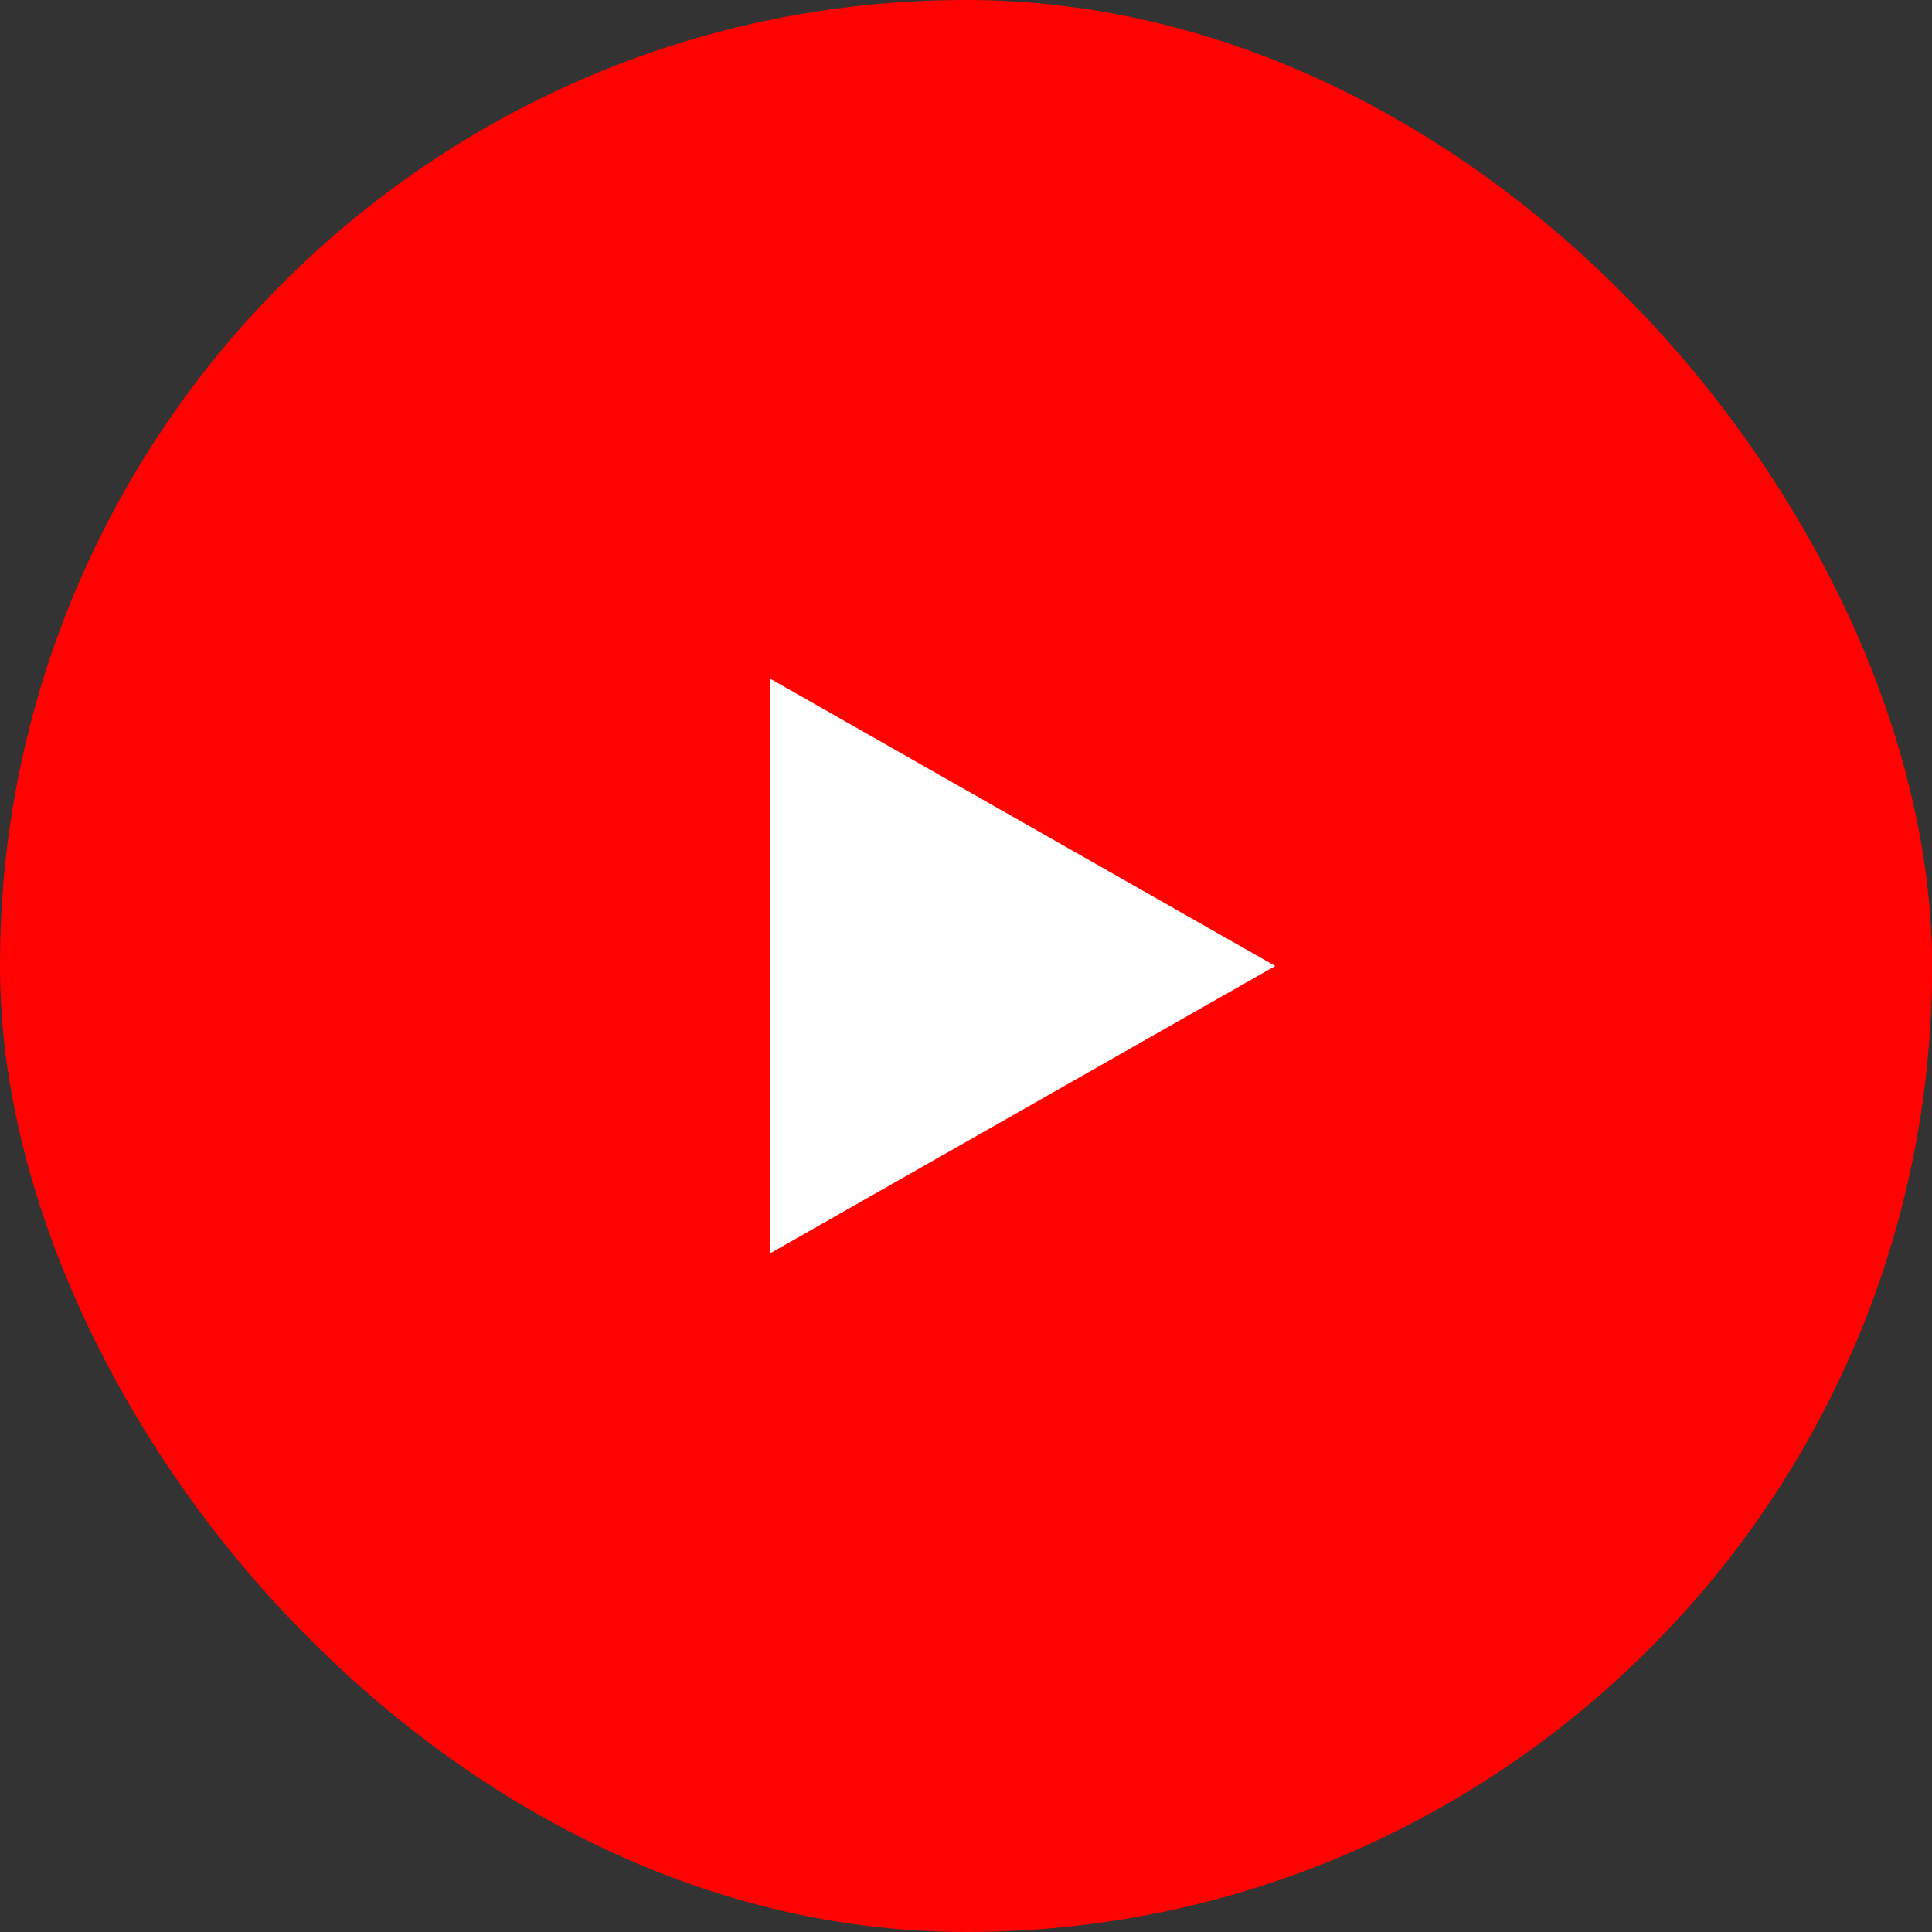 <svg width="28" height="28" xmlns="http://www.w3.org/2000/svg" viewBox="0 0 28 28"><rect x="0" y="0" width="28" height="28" fill="#333333" stroke="none"/><title>28 yt</title><g fill="none" class="nc-icon-wrapper"><g clip-path="url(#1746587777081-7343813_clip0_459_358)" id="1746587777081-7343813_Social icon/YouTube/Brand/Default"><rect width="28" height="28" rx="14" fill="#FF0302"></rect><path id="1746587777081-7343813_Vector" d="M27.442 7.216C27.284 6.621 26.972 6.077 26.538 5.64C26.103 5.203 25.562 4.887 24.967 4.725C22.778 4.136 14.028 4.136 14.028 4.136C14.028 4.136 5.278 4.136 3.089 4.725C2.494 4.887 1.952 5.203 1.518 5.64C1.084 6.077 0.772 6.621 0.613 7.216C0.028 9.415 0.028 14 0.028 14C0.028 14 0.028 18.585 0.613 20.784C0.772 21.379 1.084 21.923 1.518 22.36C1.952 22.797 2.494 23.113 3.089 23.275C5.278 23.864 14.028 23.864 14.028 23.864C14.028 23.864 22.778 23.864 24.967 23.275C25.562 23.113 26.103 22.797 26.538 22.36C26.972 21.923 27.284 21.379 27.442 20.784C28.028 18.585 28.028 14 28.028 14C28.028 14 28.028 9.415 27.442 7.216Z" fill="#FF0302"></path><path id="1746587777081-7343813_Vector_2" d="M11.164 18.163V9.837L18.482 14L11.164 18.163Z" fill="#FEFEFE"></path></g><defs><clipPath id="1746587777081-7343813_clip0_459_358"><rect width="28" height="28" rx="14" fill="#fff"></rect></clipPath></defs></g></svg>